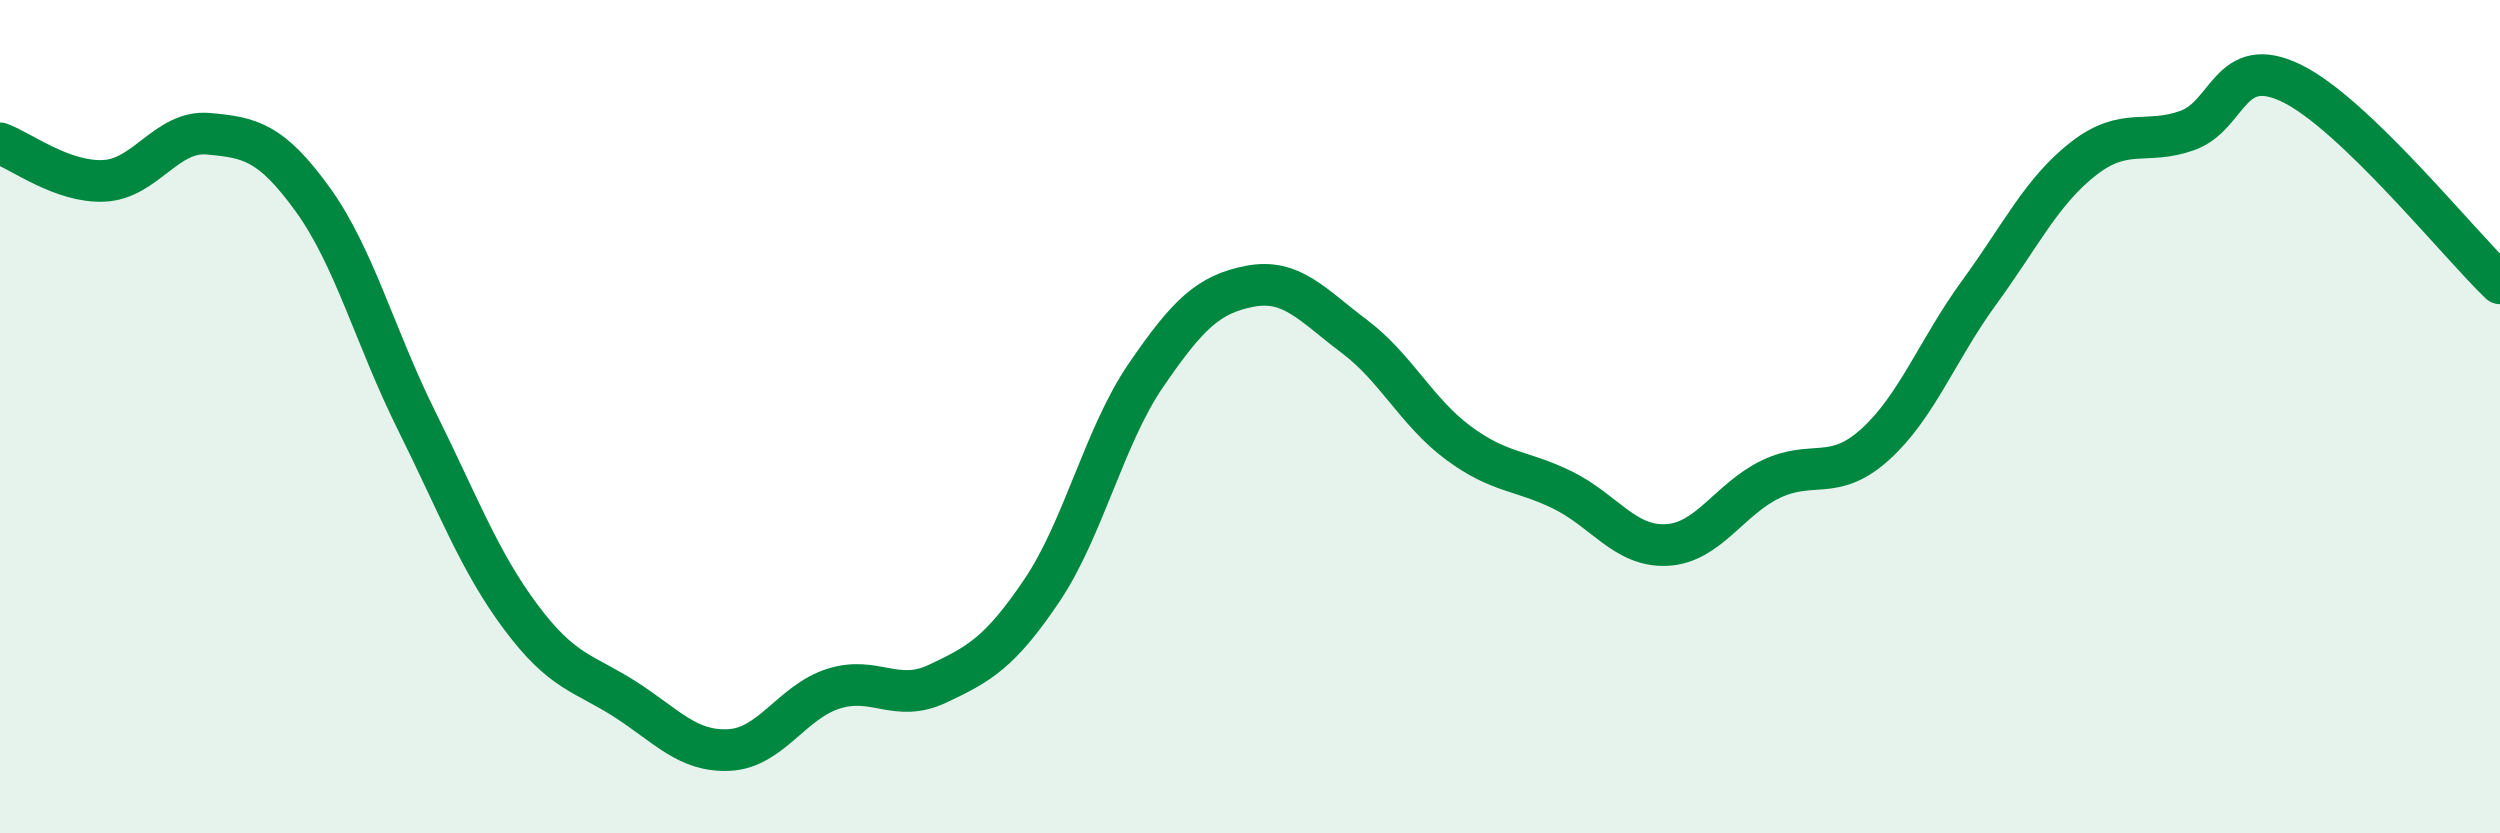 
    <svg width="60" height="20" viewBox="0 0 60 20" xmlns="http://www.w3.org/2000/svg">
      <path
        d="M 0,3.44 C 0.5,3.62 1.5,4.39 2.5,4.34 C 3.5,4.29 4,3.12 5,3.21 C 6,3.3 6.5,3.4 7.5,4.78 C 8.5,6.16 9,8.09 10,10.1 C 11,12.11 11.5,13.47 12.5,14.81 C 13.5,16.15 14,16.14 15,16.78 C 16,17.42 16.5,18.05 17.5,18 C 18.5,17.95 19,16.85 20,16.53 C 21,16.21 21.5,16.88 22.5,16.41 C 23.5,15.94 24,15.66 25,14.18 C 26,12.7 26.5,10.47 27.5,9.01 C 28.5,7.55 29,7.06 30,6.87 C 31,6.68 31.5,7.32 32.5,8.07 C 33.5,8.82 34,9.89 35,10.63 C 36,11.37 36.5,11.27 37.5,11.76 C 38.5,12.25 39,13.13 40,13.08 C 41,13.03 41.5,11.98 42.5,11.5 C 43.5,11.02 44,11.57 45,10.67 C 46,9.77 46.5,8.39 47.5,7.02 C 48.5,5.65 49,4.59 50,3.81 C 51,3.03 51.5,3.49 52.5,3.13 C 53.5,2.77 53.5,1.27 55,2 C 56.5,2.73 59,5.84 60,6.8L60 20L0 20Z"
        fill="#008740"
        opacity="0.1"
        stroke-linecap="round"
        stroke-linejoin="round"
      />
      <path
        d="M 0,3.44 C 0.5,3.62 1.5,4.39 2.5,4.34 C 3.5,4.29 4,3.12 5,3.21 C 6,3.3 6.5,3.4 7.5,4.78 C 8.5,6.16 9,8.09 10,10.1 C 11,12.11 11.5,13.47 12.5,14.81 C 13.5,16.15 14,16.14 15,16.78 C 16,17.42 16.5,18.05 17.5,18 C 18.5,17.95 19,16.85 20,16.53 C 21,16.21 21.5,16.88 22.5,16.41 C 23.5,15.94 24,15.66 25,14.18 C 26,12.7 26.5,10.47 27.5,9.01 C 28.5,7.55 29,7.06 30,6.87 C 31,6.68 31.5,7.32 32.5,8.07 C 33.5,8.82 34,9.89 35,10.63 C 36,11.37 36.5,11.27 37.5,11.76 C 38.5,12.25 39,13.13 40,13.08 C 41,13.03 41.5,11.98 42.5,11.5 C 43.5,11.02 44,11.57 45,10.67 C 46,9.77 46.5,8.39 47.5,7.02 C 48.5,5.65 49,4.59 50,3.81 C 51,3.03 51.5,3.49 52.5,3.13 C 53.5,2.77 53.5,1.27 55,2 C 56.5,2.73 59,5.84 60,6.8"
        stroke="#008740"
        stroke-width="1"
        fill="none"
        stroke-linecap="round"
        stroke-linejoin="round"
      />
    </svg>
  